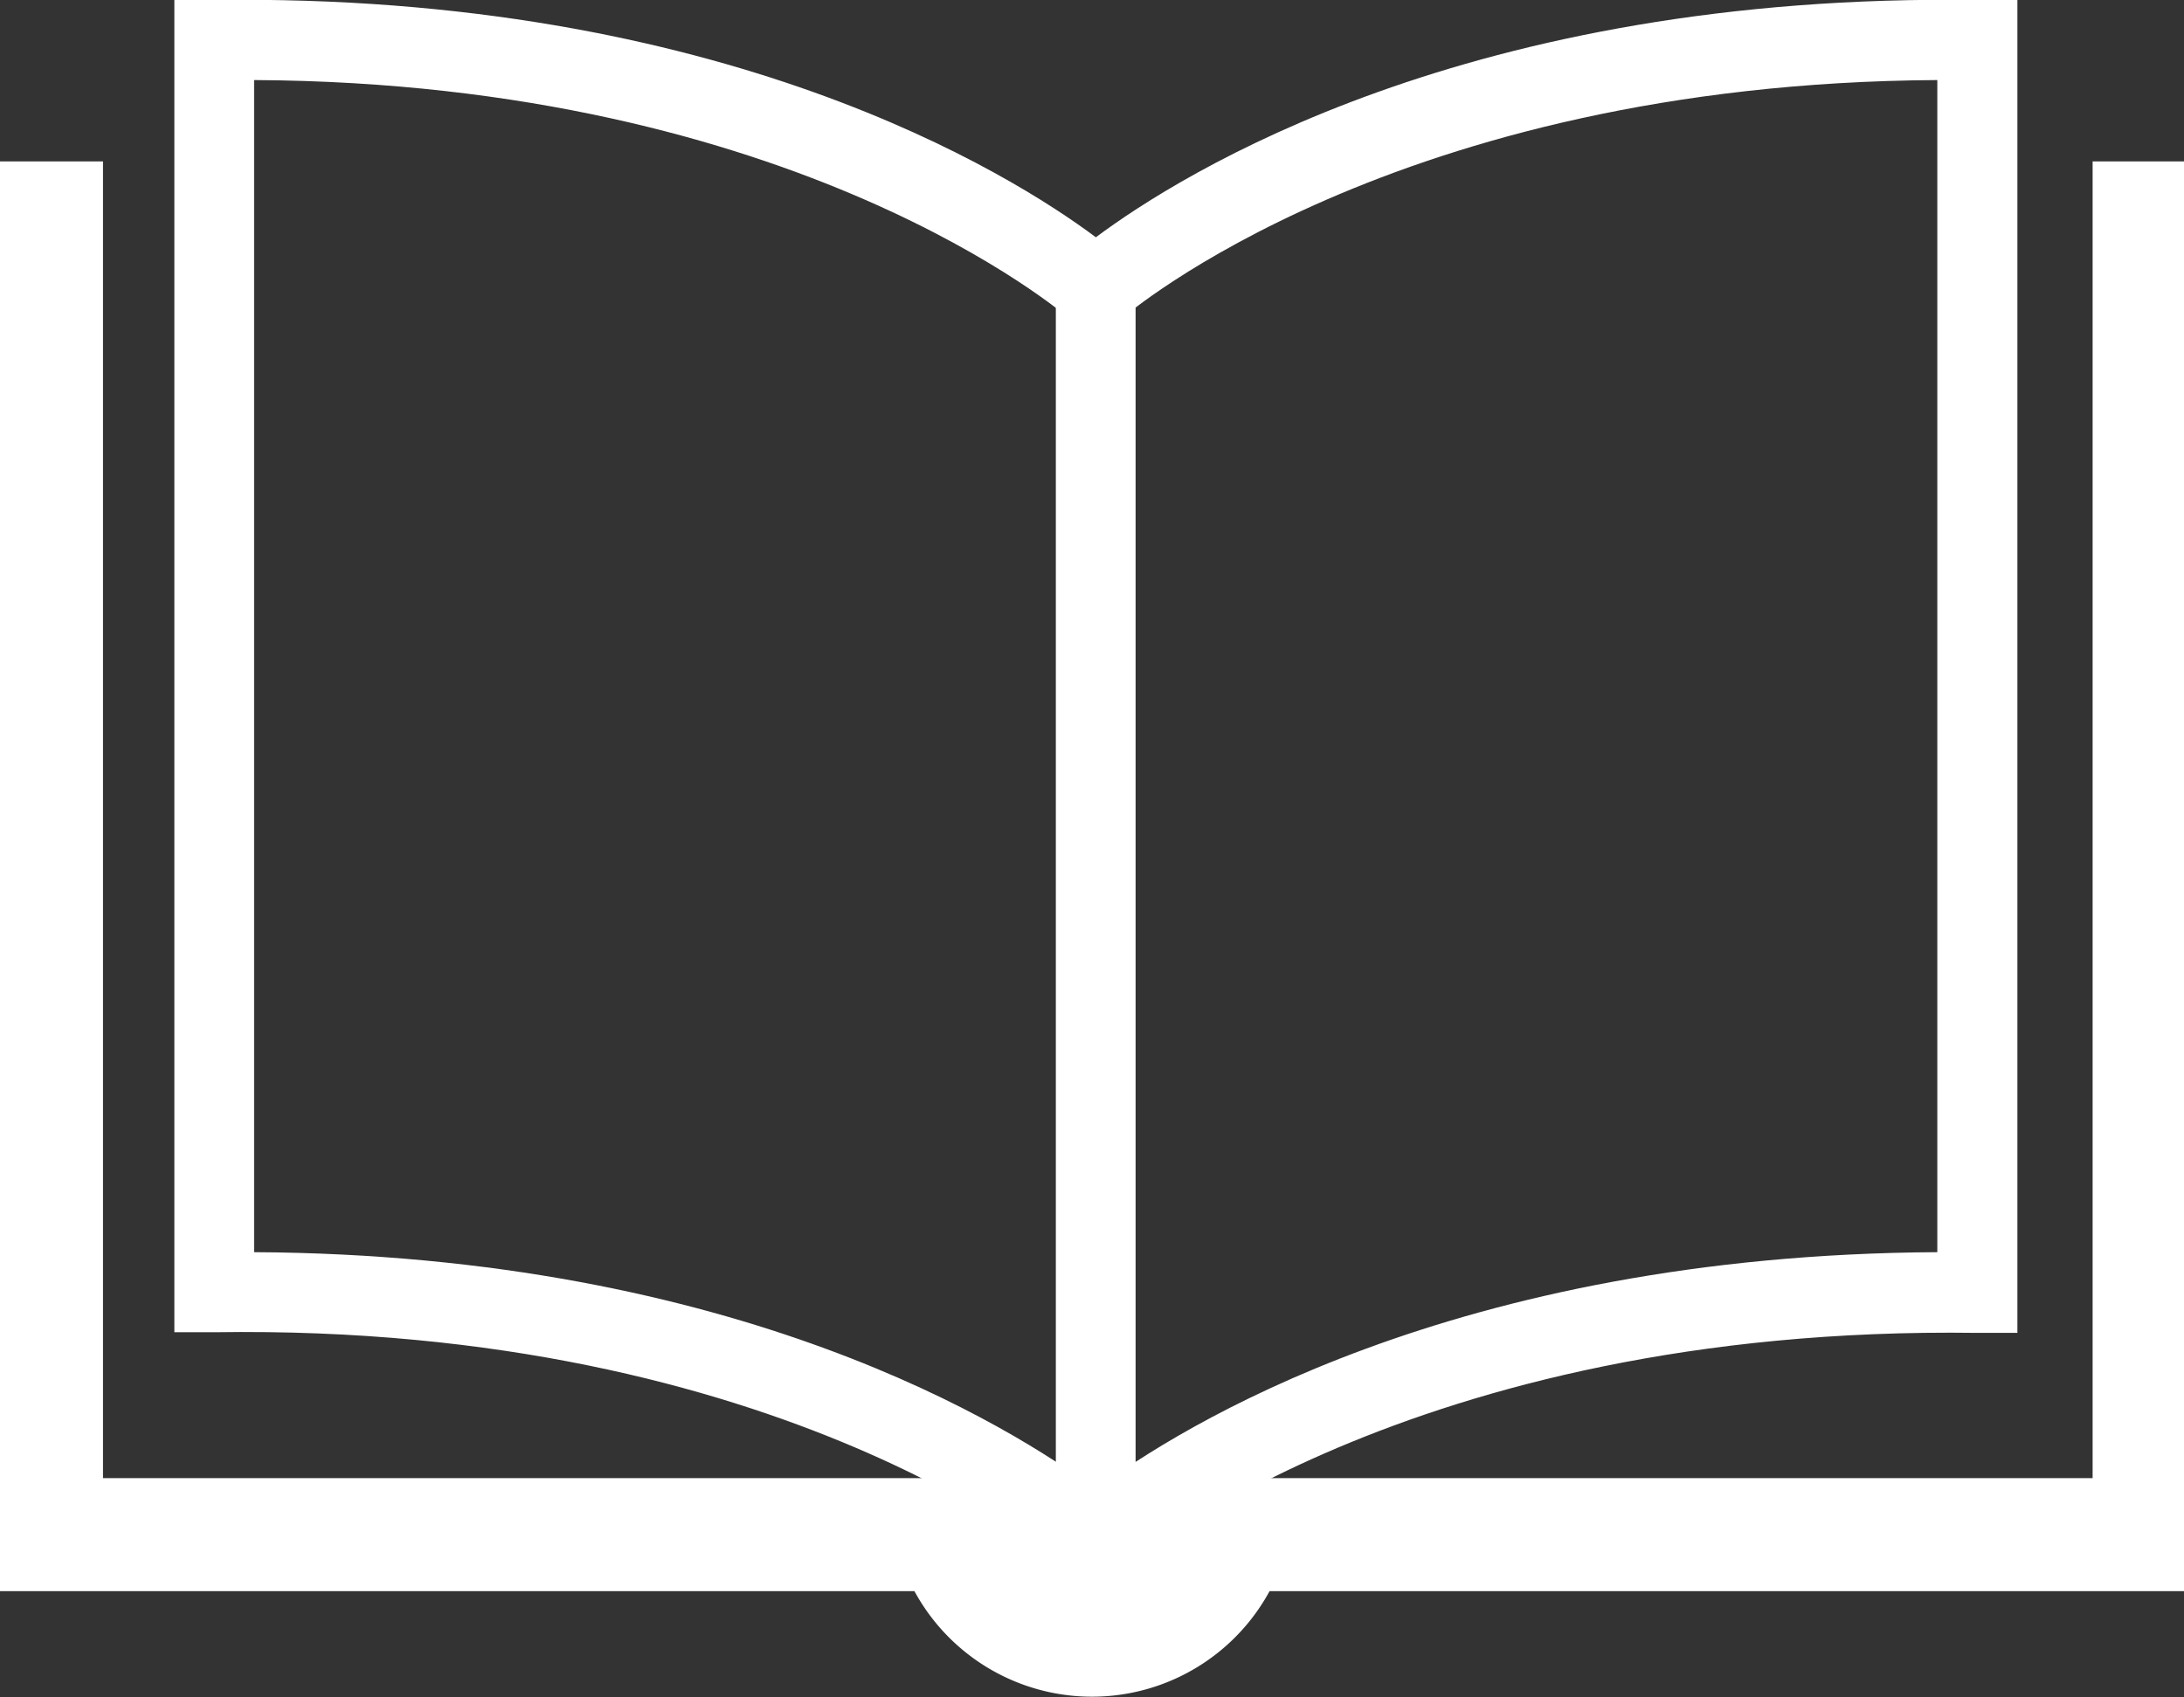 <svg xmlns="http://www.w3.org/2000/svg" viewBox="0 0 67.64 52.57"><rect x="0" y="0" width="67.64" height="52.57" fill="#333333" stroke="none"/><defs><style>.cls-1{fill:#fff;}</style></defs><title>book_icon</title><g id="Layer_2" data-name="Layer 2"><g id="_1" data-name=" 1"><path class="cls-1" d="M33.93,49.38l-.82-.73C33,48.57,24.3,41,6.65,41.27l-1.25,0V0L6.61,0C22.37-.22,31.3,5.38,33.94,7.35,36.58,5.38,45.49-.23,61.26,0l1.22,0V41.29l-1.25,0c-17.65-.25-26.38,7.3-26.47,7.38ZM7.87,38.79c15,.08,23.5,5.44,26.07,7.35C36.51,44.23,45,38.87,60,38.79V2.48c-16.84.1-25.16,7.31-25.25,7.38l-.82.73-.82-.73C33,9.78,24.7,2.57,7.87,2.48Z"/><rect class="cls-1" x="32.7" y="8.93" width="2.47" height="38.79"/><path class="cls-1" d="M64.81,5V45.79H34l-.16.14-.16-.14H3.19V5H0V49.29H28.32a6.26,6.26,0,0,0,11,0H67.64V5Z"/></g></g></svg>